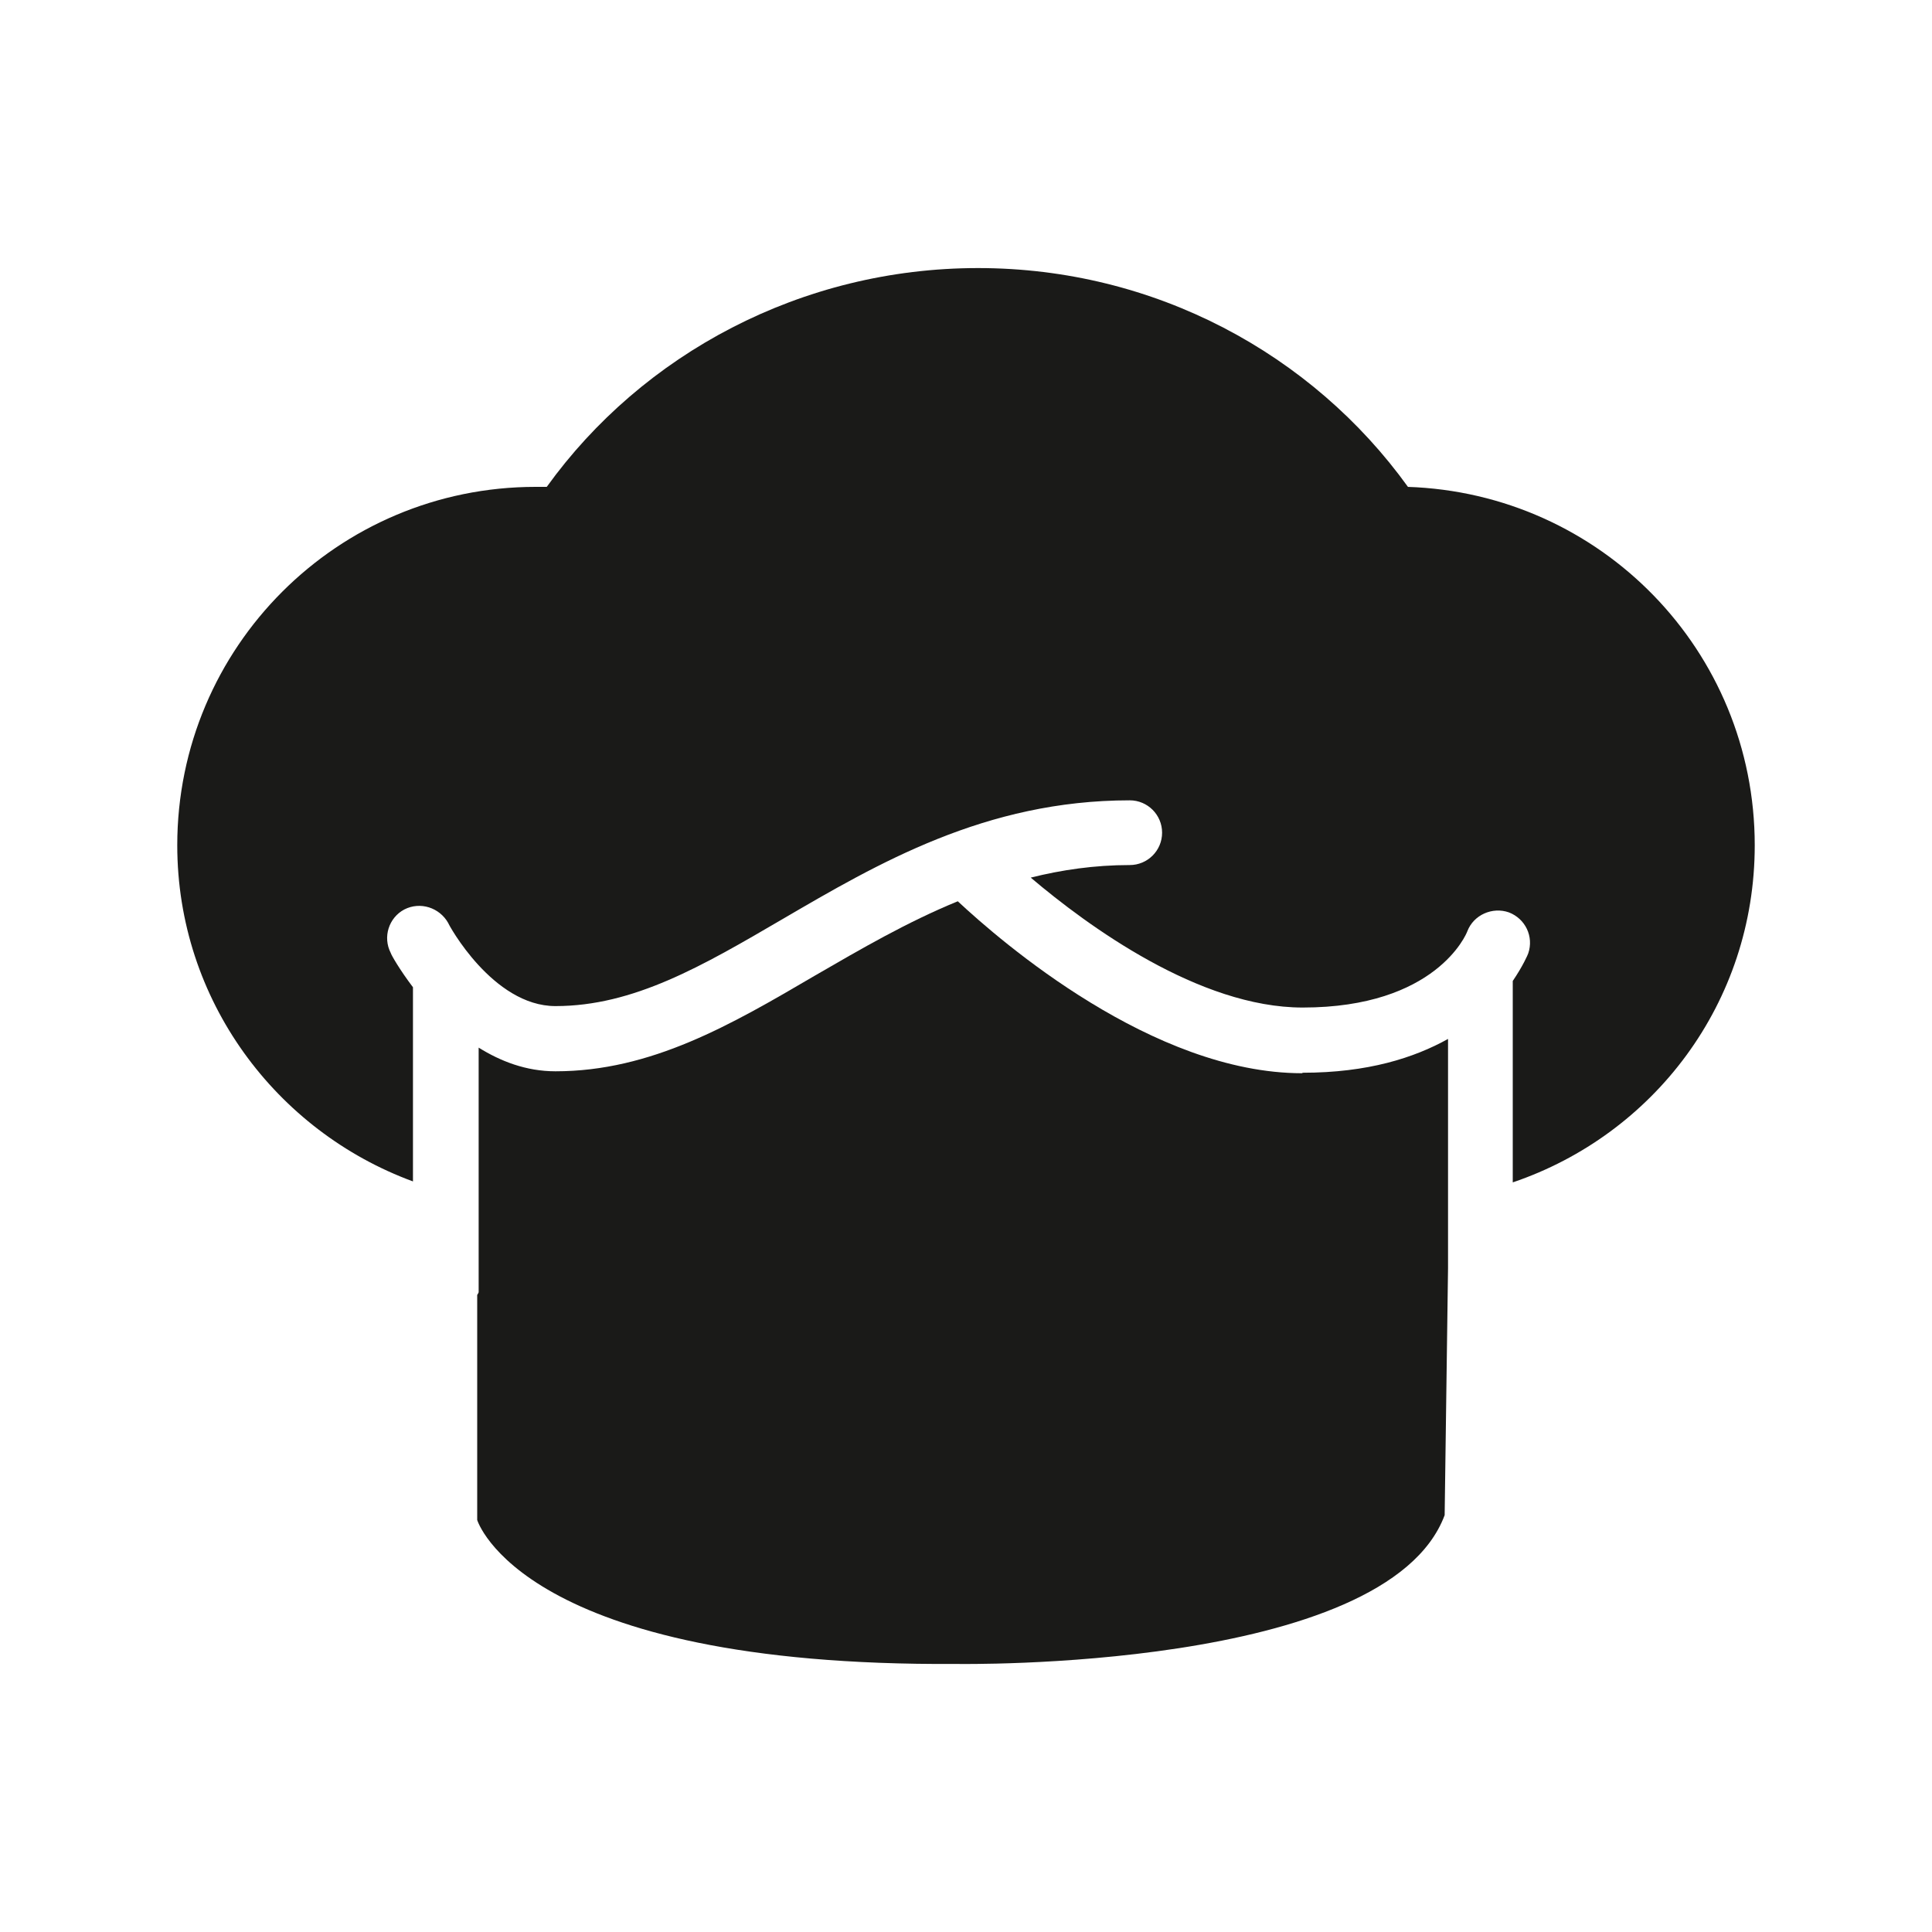 <?xml version="1.0" encoding="UTF-8"?>
<svg xmlns="http://www.w3.org/2000/svg" id="Icons_fein" viewBox="0 0 40 40">
  <defs>
    <style>.cls-1{fill:#1a1a18;}</style>
  </defs>
  <path class="cls-1" d="M29.15,10.08c-1.98-2.75-5.24-4.53-8.9-4.53s-6.95,1.78-8.93,4.53h-.23c-4.1,0-7.42,3.32-7.42,7.42,0,3.21,2.05,5.92,4.88,6.96v-4.02c-.28-.37-.45-.67-.46-.71-.17-.33-.04-.73,.28-.9,.33-.17,.73-.04,.91,.28,0,.02,.92,1.72,2.22,1.72,1.62,0,3.04-.83,4.7-1.8,1.97-1.15,4.2-2.46,7.19-2.46,.37,0,.67,.3,.67,.67s-.3,.67-.67,.67c-.73,0-1.41,.1-2.05,.26,1.18,1,3.49,2.69,5.63,2.69,2.76,0,3.39-1.52,3.41-1.58,.13-.34,.52-.51,.86-.39,.34,.13,.52,.5,.4,.85-.01,.03-.11,.26-.32,.57,0,0,0,0,0,.01v4.16c2.92-.99,5.01-3.72,5.01-6.98,0-4.03-3.19-7.29-7.19-7.42Z"></path>
  <path class="cls-1" d="M26.96,22.22c-3.09,0-6.23-2.72-7.13-3.56-1.05,.43-2.01,.99-2.96,1.54-1.74,1.02-3.39,1.98-5.37,1.98-.61,0-1.14-.21-1.59-.49v3.28s0,1.78,0,1.78c0,.02-.02,.04-.03,.06v4.66s.92,3.04,9.92,2.98c0,0,8.9,.16,10.11-3.08l.07-5.11v-4.75c-.7,.39-1.66,.7-3.01,.7Z"></path>
</svg>
